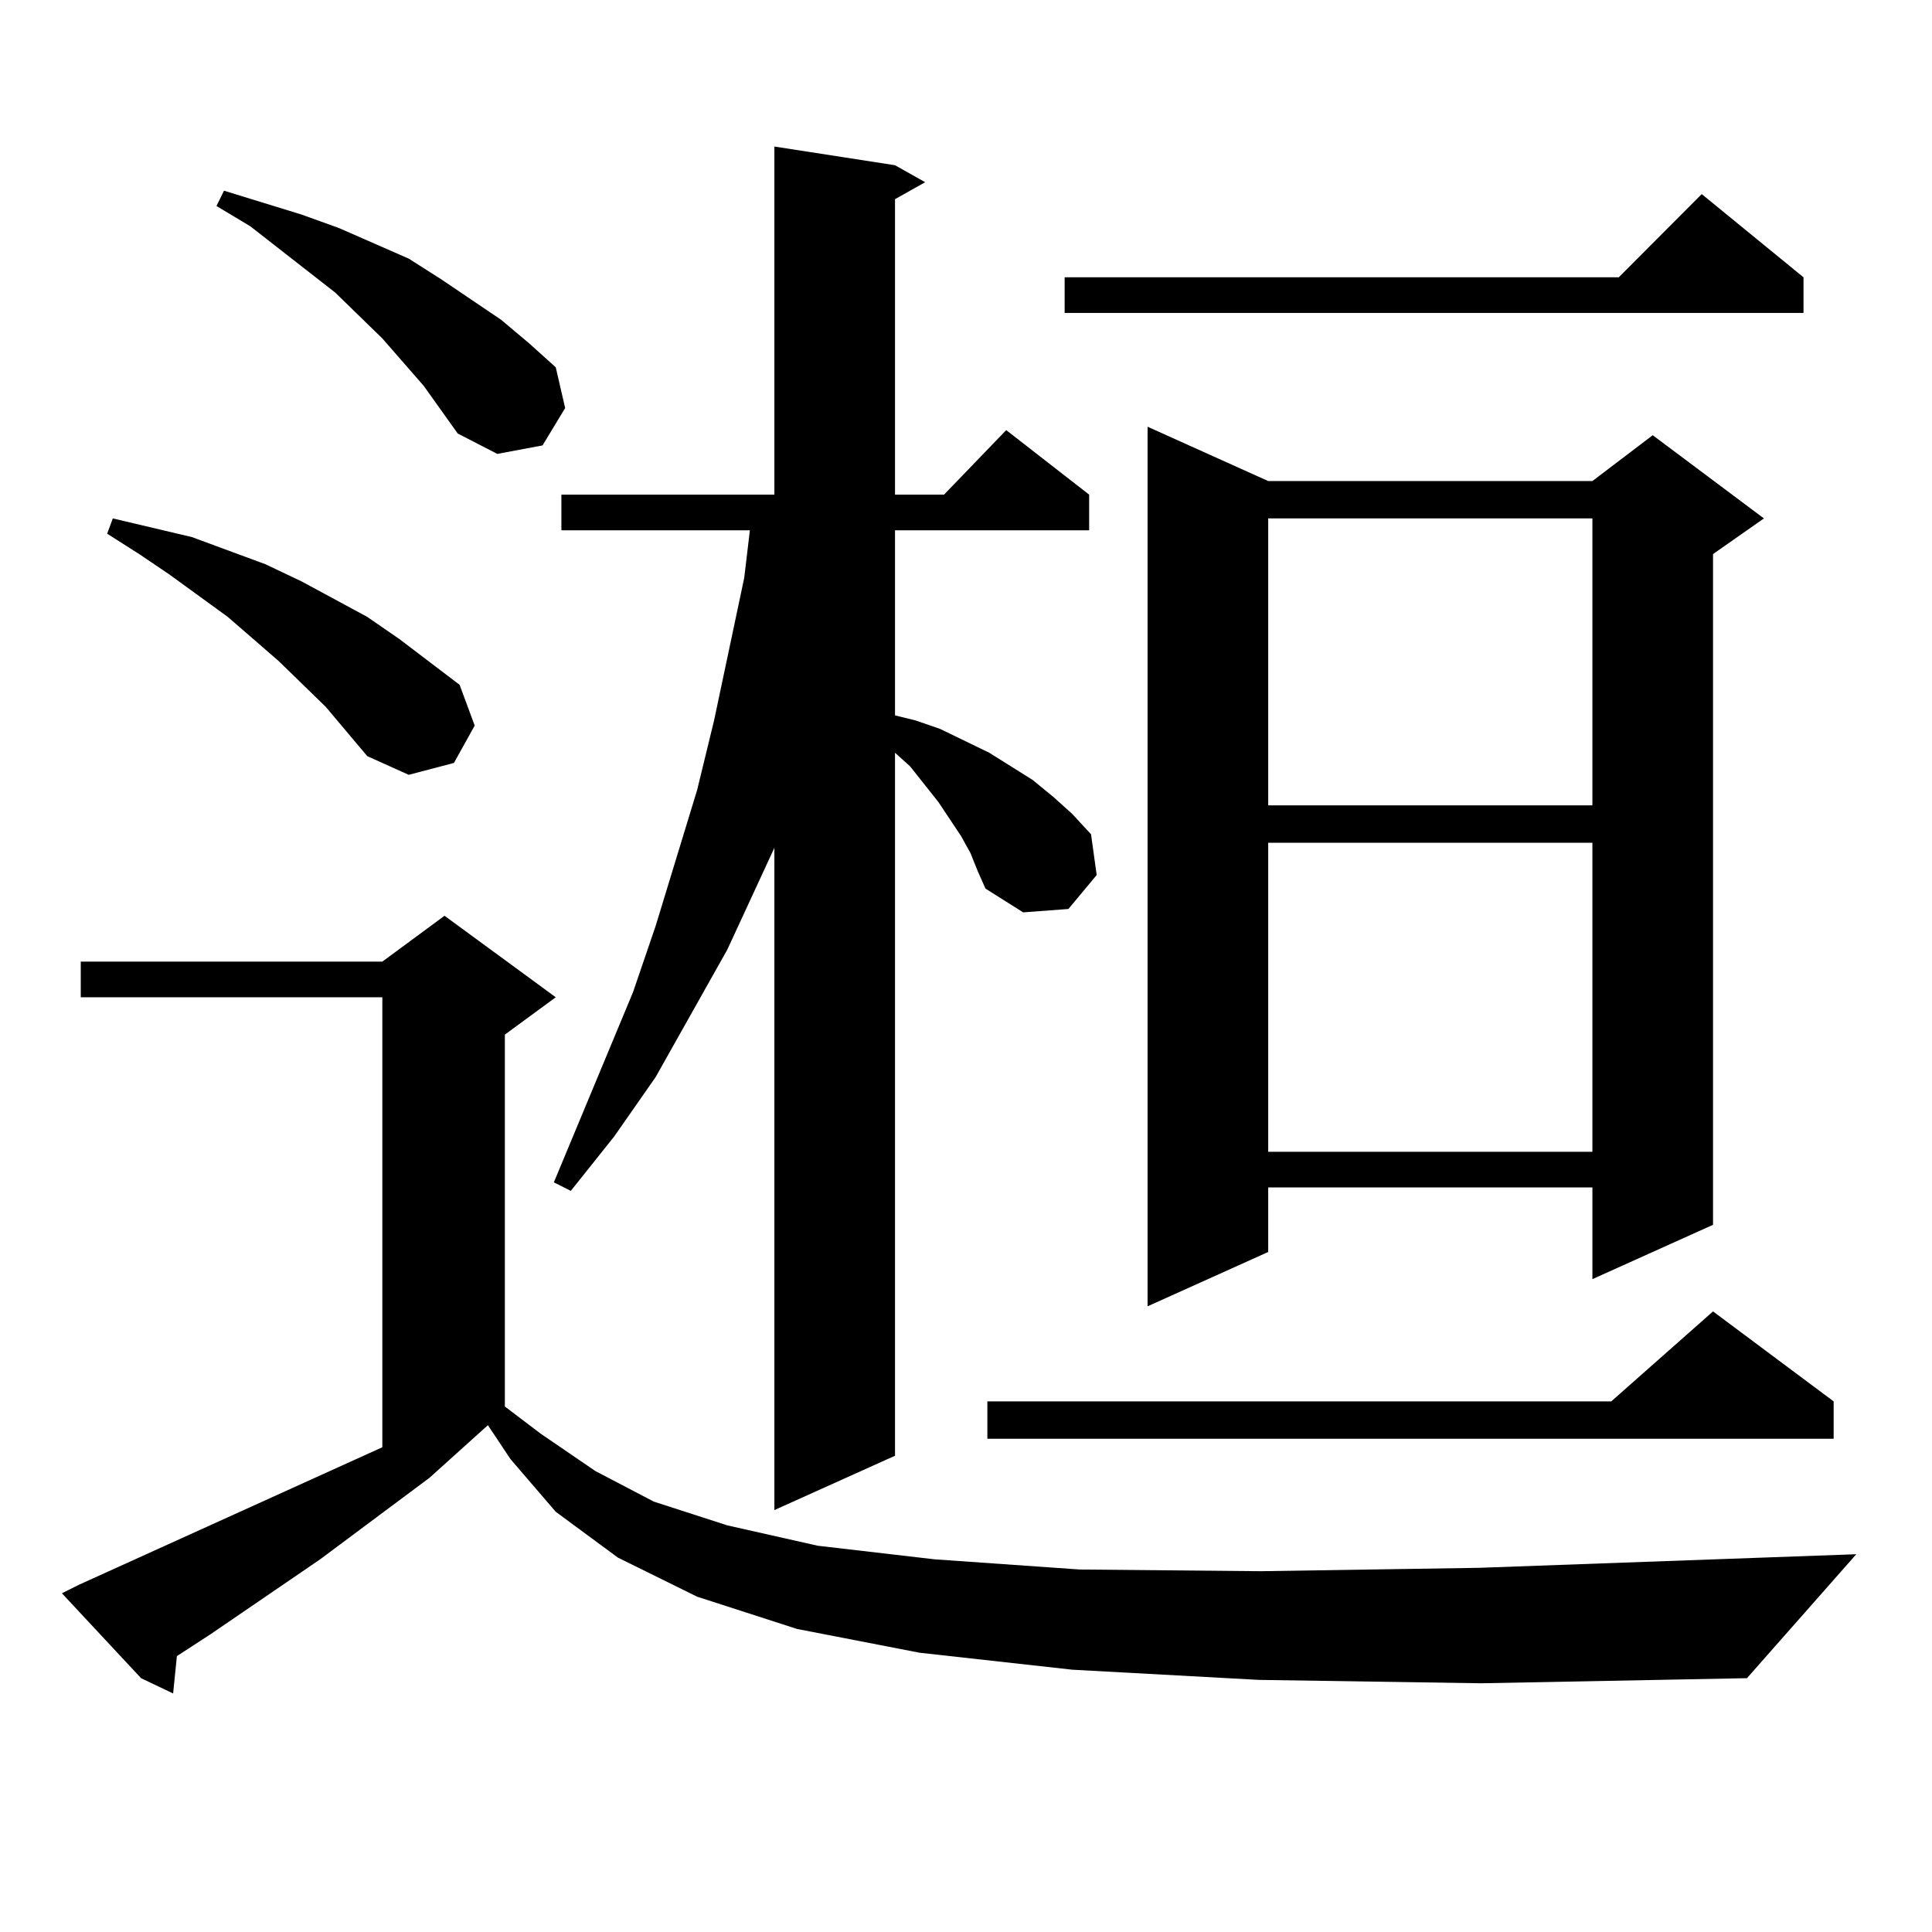 <?xml version="1.0" encoding="utf-8"?>
<!-- Generator: Adobe Illustrator 16.0.0, SVG Export Plug-In . SVG Version: 6.00 Build 0)  -->
<!DOCTYPE svg PUBLIC "-//W3C//DTD SVG 1.1//EN" "http://www.w3.org/Graphics/SVG/1.1/DTD/svg11.dtd">
<svg version="1.1" id="图层_1" xmlns="http://www.w3.org/2000/svg" xmlns:xlink="http://www.w3.org/1999/xlink" x="0px" y="0px"
	 width="1000px" height="1000px" viewBox="0 0 1000 1000" enable-background="new 0 0 1000 1000" xml:space="preserve">
<path d="M651.545,869.504l-96.583-5.273l-79.022-8.789l-63.413-12.305l-51.706-16.699l-40.975-20.215l-32.194-23.73l-23.414-27.246
	l-11.707-17.578l-30.243,27.246l-56.584,42.188l-56.584,38.672l-17.561,11.426l-1.951,19.336l-16.585-7.91L32.048,824.68l8.78-4.395
	l157.069-71.191v-232.91H41.804v-18.457h156.094l32.194-23.73l57.56,42.188l-26.341,19.336V728l18.536,14.063l28.292,19.336
	l30.243,15.82l38.048,12.305l46.828,10.547l60.486,7.031l75.12,5.273l93.656,0.879l113.168-1.758l195.117-7.031l-56.584,64.16
	l-137.558,2.637L651.545,869.504z M168.63,365.891l-24.39-23.73l-26.341-22.852l-30.243-21.973l-15.609-10.547l-16.585-10.547
	l2.927-7.91L99.363,278l38.048,14.063l18.536,8.789l34.146,18.457l16.585,11.426l31.219,23.73l7.805,21.094l-10.731,19.336
	l-23.414,6.152l-21.463-9.668L168.63,365.891z M219.36,199.777l-21.463-24.609l-24.39-23.73l-43.901-34.277l-17.561-10.547
	l3.902-7.91l39.999,12.305l19.512,7.031l36.097,15.82l16.585,10.547l31.219,21.094l14.634,12.305l13.658,12.305l4.878,21.094
	l-11.707,19.336l-23.414,4.395l-20.487-10.547L219.36,199.777z M502.28,441.477l-4.878-8.789l-11.707-17.578l-14.634-18.457
	l-7.805-7.031v363.867l-62.438,28.125V438.84l-24.39,52.734l-37.072,65.918l-21.463,30.762l-22.438,28.125l-8.78-4.395
	l40.975-98.438l11.707-34.277l21.463-70.313l8.78-36.035l15.609-73.828l2.927-24.609h-97.559v-18.457h110.241V75.852l62.438,9.668
	l15.609,8.789l-15.609,8.789v152.93h25.365l32.194-33.398l42.926,33.398v18.457H463.257v95.801l10.731,2.637l12.683,4.395
	l25.365,12.305l22.438,14.063l10.731,8.789l9.756,8.789l9.756,10.547l2.927,21.094l-14.634,17.578l-23.414,1.758l-19.512-12.305
	l-3.902-8.789L502.28,441.477z M949.099,725.363v19.336H511.061v-19.336h322.919l52.682-46.582L949.099,725.363z M933.489,143.527
	v18.457H551.06v-18.457h286.822l42.926-43.066L933.489,143.527z M656.423,248.996h167.801l31.219-23.73l57.56,43.066l-26.341,18.457
	v347.168l-62.438,28.125v-47.461H656.423v33.398l-62.438,28.125V220.871L656.423,248.996z M656.423,268.332v148.535h167.801V268.332
	H656.423z M656.423,436.203v159.961h167.801V436.203H656.423z"/>
</svg>
